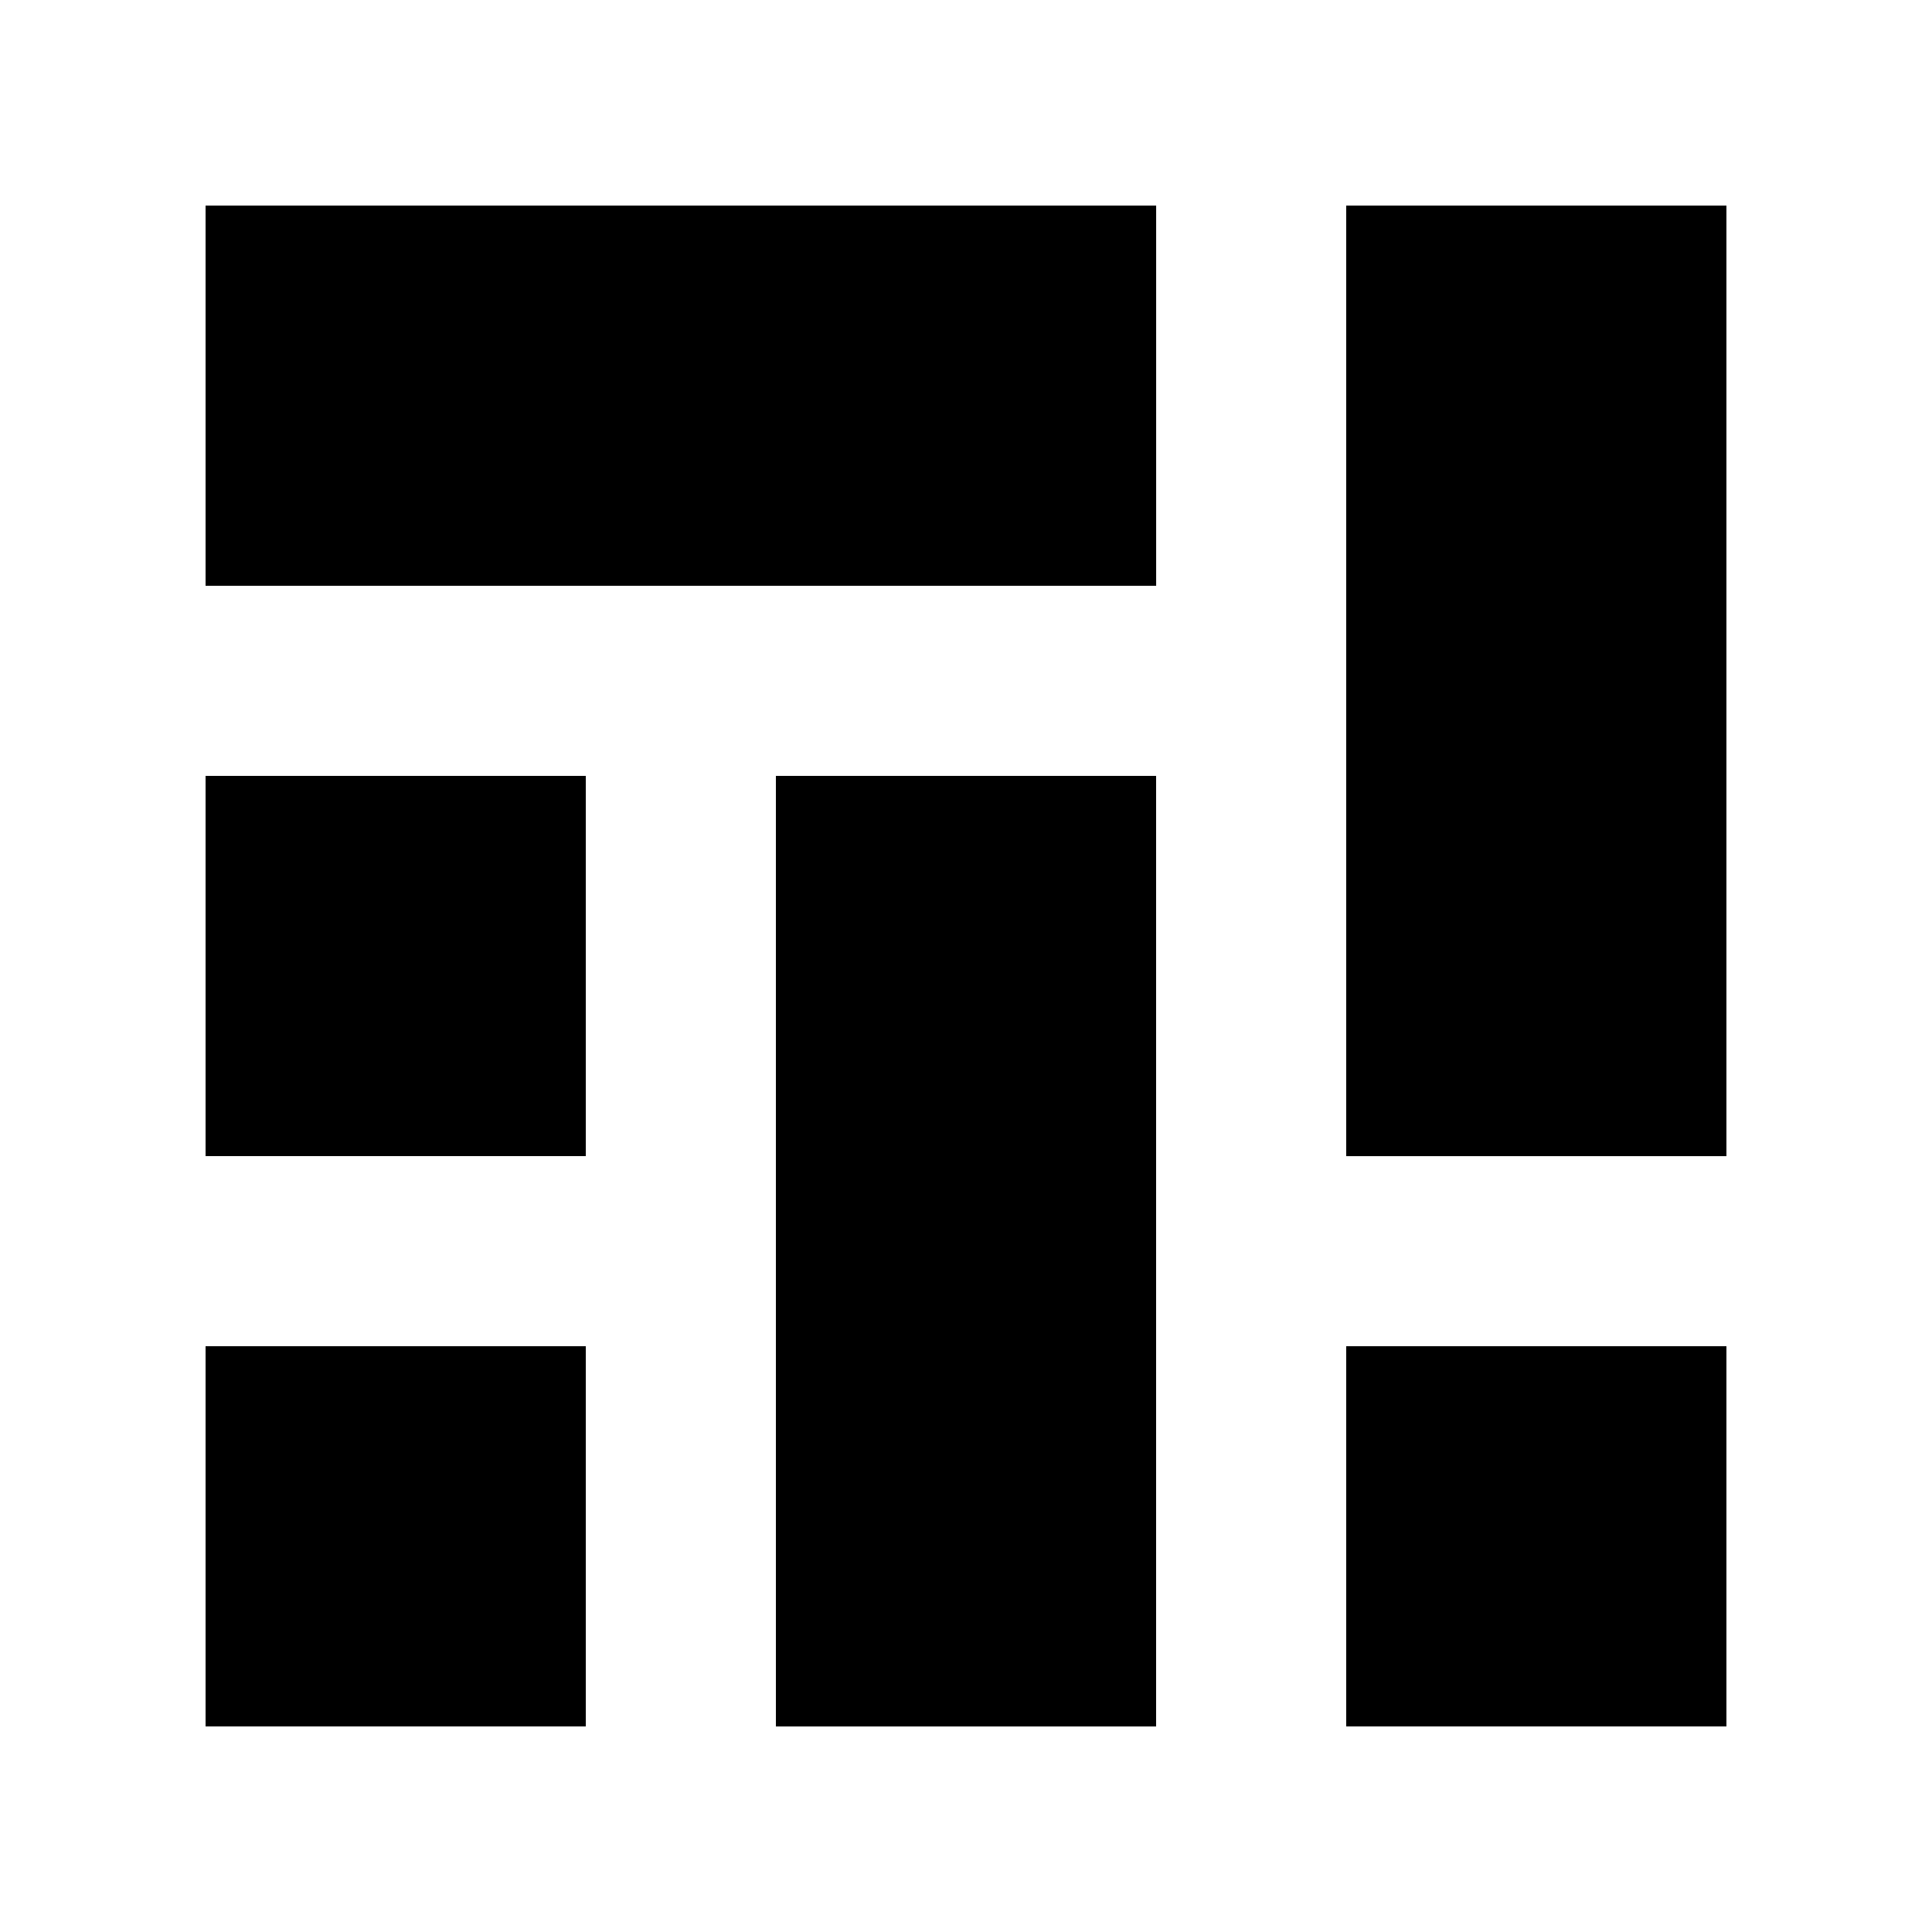 <?xml version="1.0" encoding="UTF-8"?>
<!-- Uploaded to: ICON Repo, www.iconrepo.com, Generator: ICON Repo Mixer Tools -->
<svg fill="#000000" width="800px" height="800px" version="1.1" viewBox="144 144 512 512" xmlns="http://www.w3.org/2000/svg">
 <g>
  <path d="m198.48 349.62h100.76v100.76h-100.76z"/>
  <path d="m500.76 198.48h100.76v251.91h-100.76z"/>
  <path d="m198.48 500.76h100.76v100.76h-100.76z"/>
  <path d="m349.62 349.62h100.76v251.91h-100.76z"/>
  <path d="m500.76 500.76h100.76v100.76h-100.76z"/>
  <path d="m198.48 198.48h251.91v100.76h-251.91z"/>
 </g>
</svg>